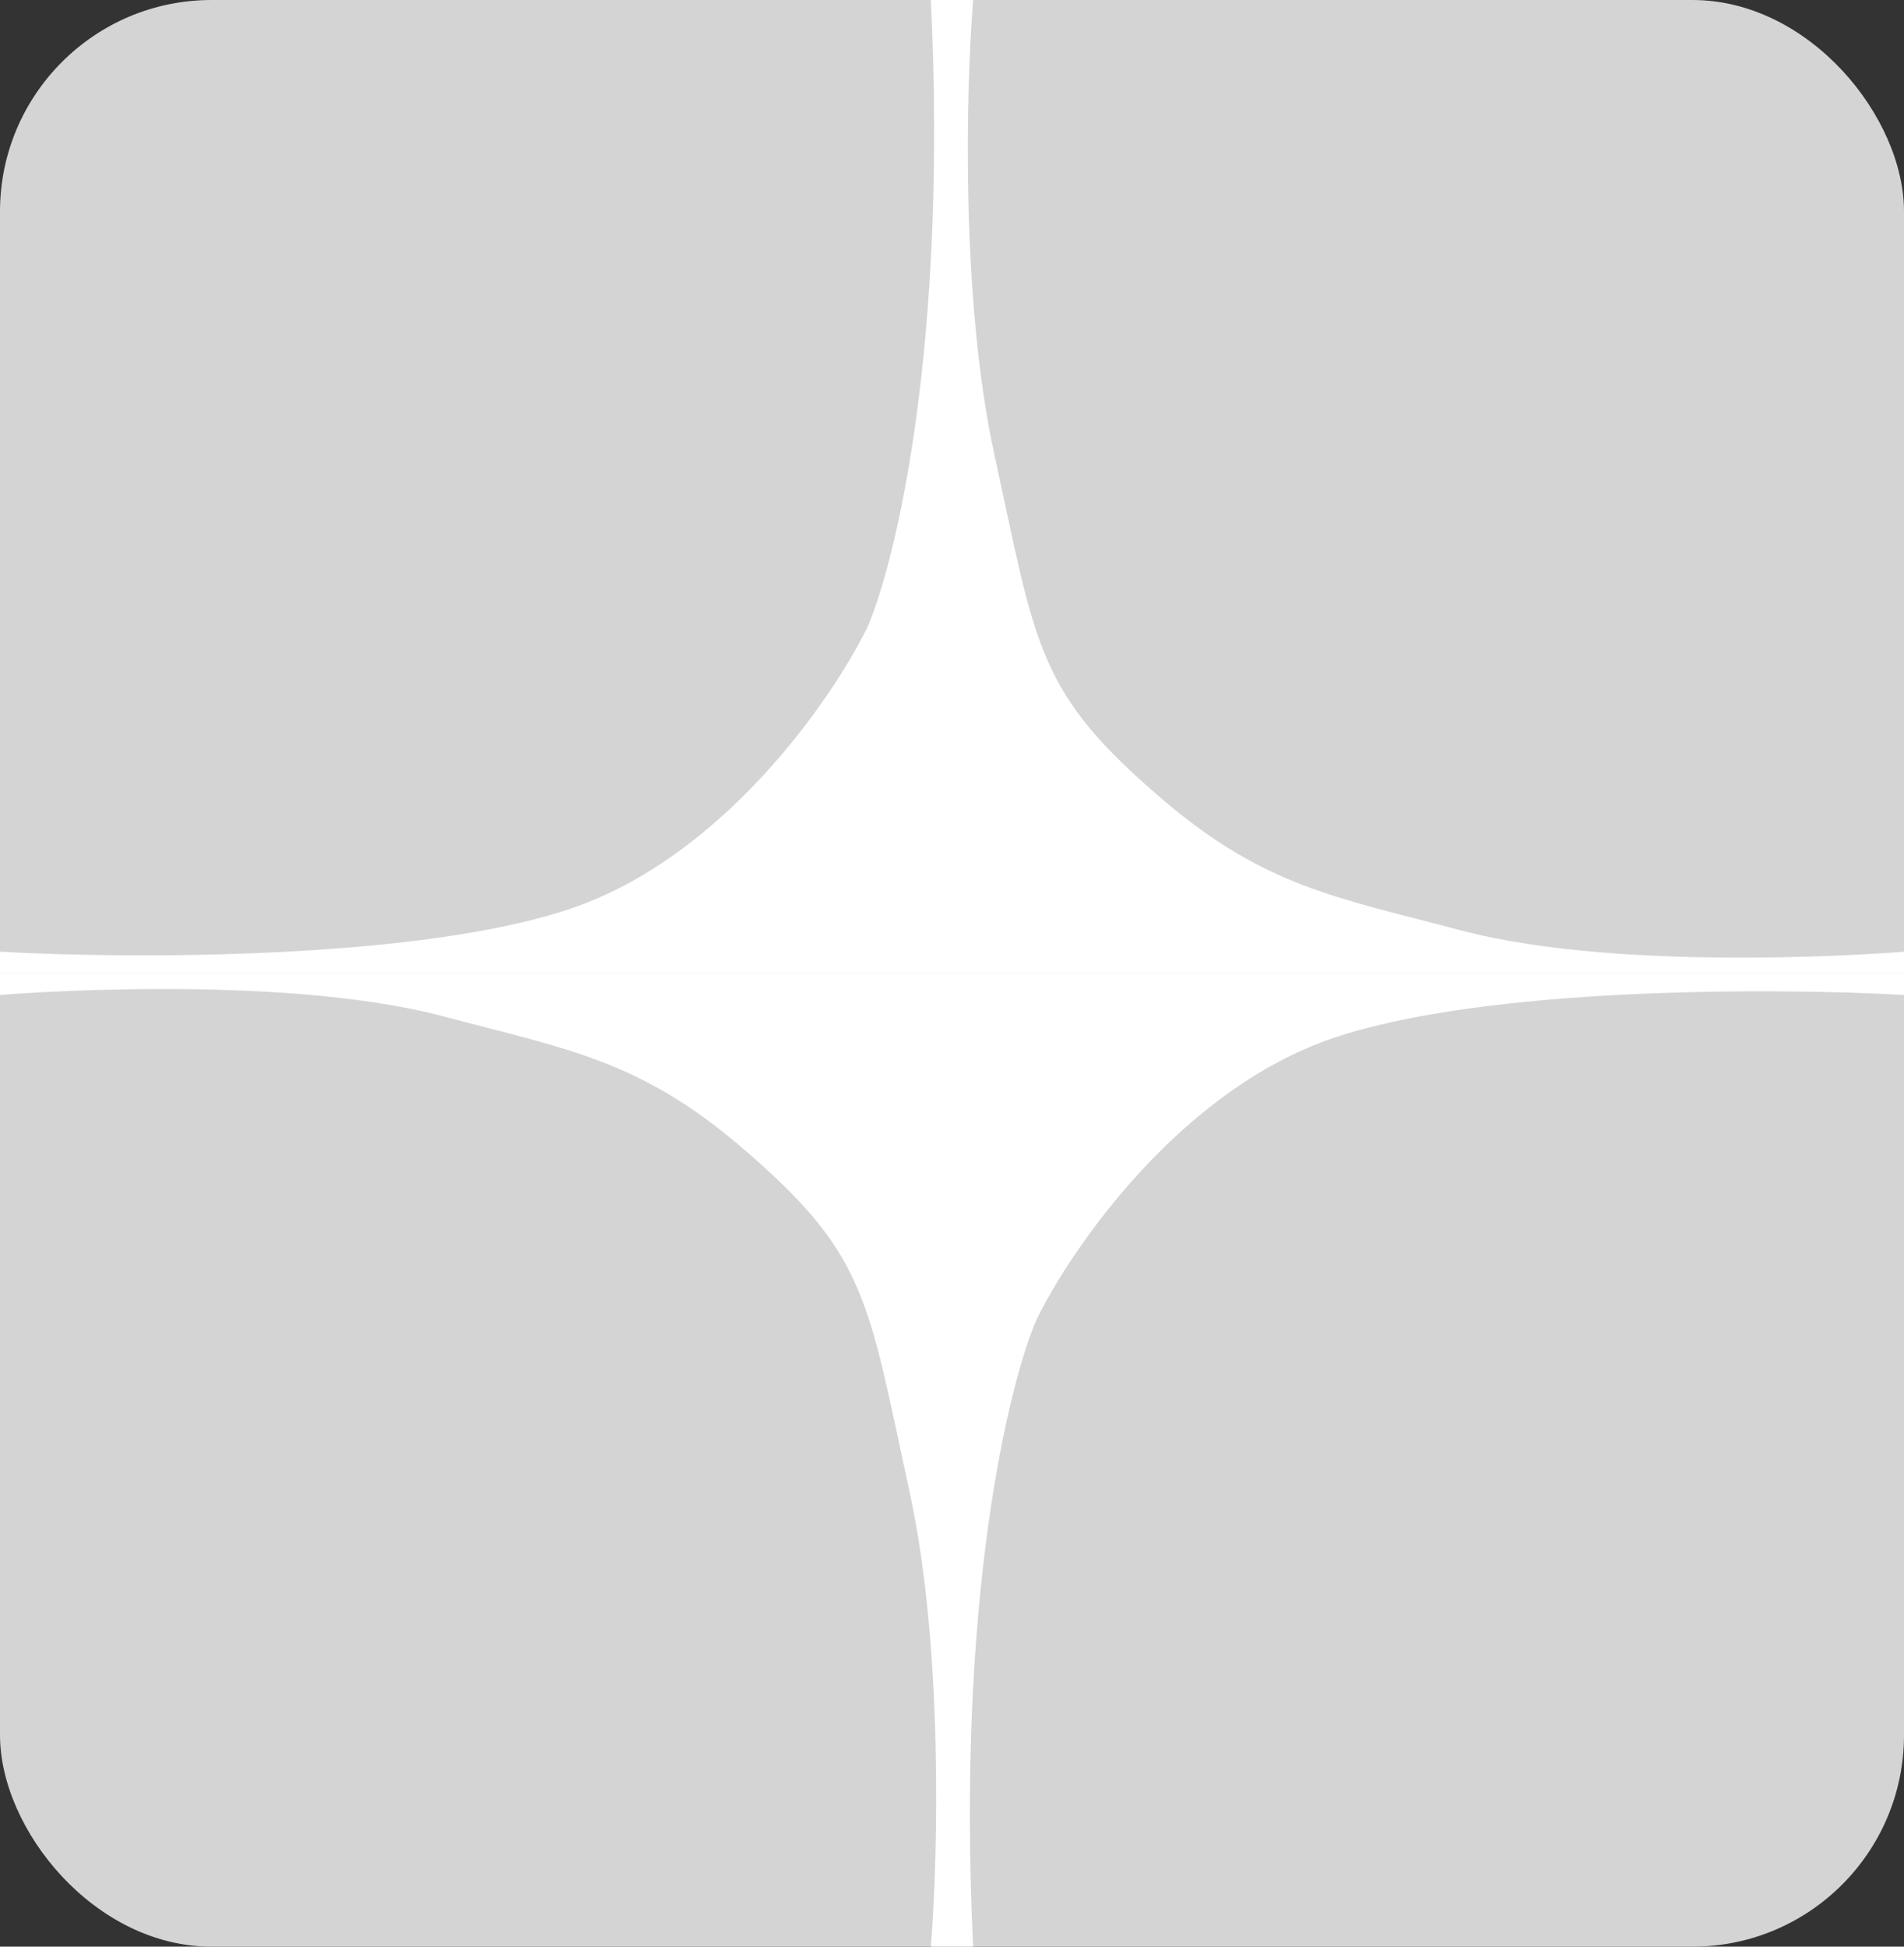 <?xml version="1.0" encoding="UTF-8"?> <svg xmlns="http://www.w3.org/2000/svg" width="45" height="46" viewBox="0 0 45 46" fill="none"><rect x="0" y="0" width="45" height="46" fill="#333333" stroke="none"/> <rect width="45" height="46" rx="5" fill="#D4D4D4"></rect> <path d="M13.5 21.467C9.9 22.693 3 22.659 0 22.489V23H45V22.489C45 22.489 38.468 23.033 34.5 21.978C31.616 21.211 29.9 20.956 27.5 18.911C24.5 16.356 24.5 15.333 23.5 10.733C22.7 7.053 22.833 2.044 23 0H22C22.4 8.178 21.167 13.289 20.5 14.822C19.667 16.526 17.1 20.24 13.5 21.467Z" fill="white"></path> <path d="M31.5 24.533C35.1 23.307 42 23.341 45 23.511V23H0V23.511C0 23.511 6.532 22.967 10.5 24.022C13.384 24.789 15.1 25.044 17.5 27.089C20.5 29.644 20.5 30.667 21.5 35.267C22.3 38.947 22.167 43.956 22 46H23C22.6 37.822 23.833 32.711 24.5 31.178C25.333 29.474 27.9 25.76 31.5 24.533Z" fill="white"></path> </svg> 